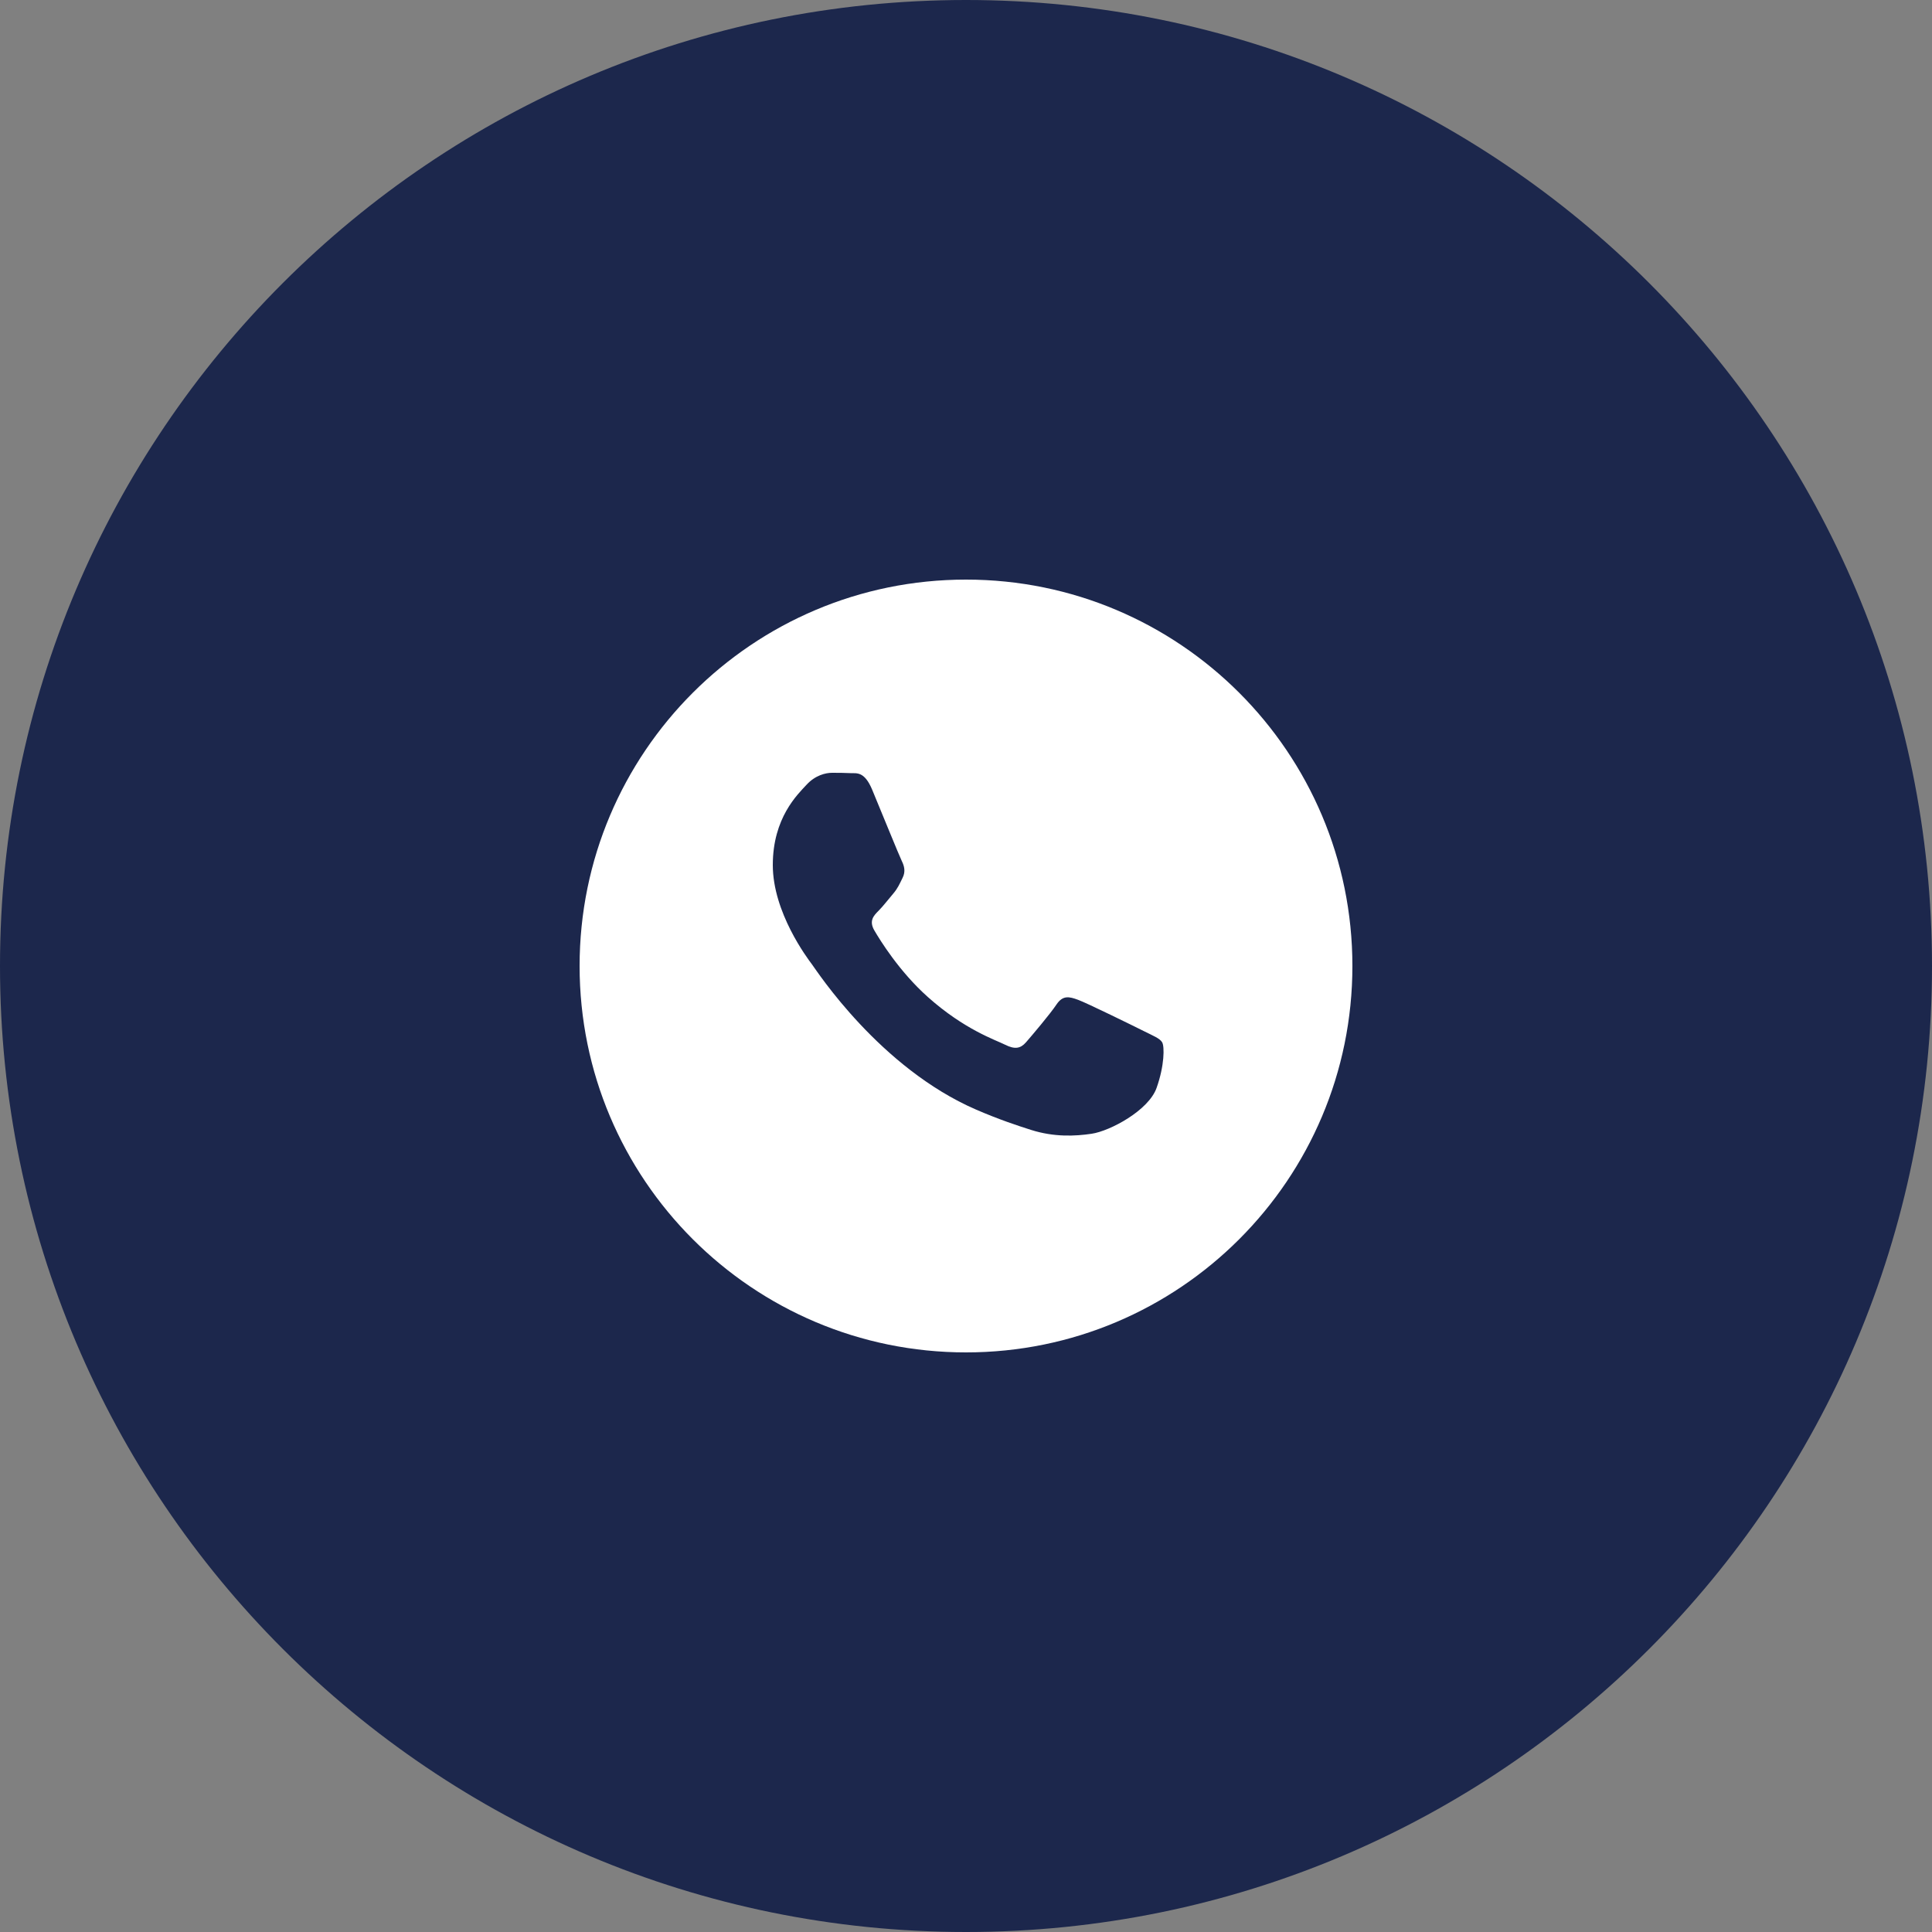 <?xml version="1.0" encoding="UTF-8"?> <svg xmlns="http://www.w3.org/2000/svg" width="40" height="40" viewBox="0 0 40 40" fill="none"><rect x="0" y="0" width="40" height="40" fill="#808080" stroke="none"/><g clip-path="url(#clip0_88_606)"><path d="M20 40C31.046 40 40 31.046 40 20C40 8.954 31.046 0 20 0C8.954 0 0 8.954 0 20C0 31.046 8.954 40 20 40Z" fill="#1C274C"></path><path d="M24.061 21.58C24.012 21.497 23.879 21.447 23.68 21.347C23.481 21.247 22.502 20.766 22.32 20.7C22.137 20.633 22.005 20.6 21.872 20.799C21.739 20.998 21.358 21.447 21.242 21.58C21.126 21.712 21.009 21.729 20.81 21.63C20.611 21.53 19.97 21.32 19.21 20.642C18.618 20.114 18.218 19.462 18.102 19.263C17.986 19.063 18.09 18.956 18.19 18.856C18.279 18.767 18.389 18.624 18.488 18.508C18.588 18.391 18.621 18.308 18.687 18.175C18.754 18.043 18.72 17.926 18.671 17.827C18.621 17.727 18.223 16.747 18.057 16.349C17.895 15.961 17.731 16.013 17.609 16.007C17.493 16.001 17.36 16 17.227 16C17.095 16 16.879 16.05 16.697 16.249C16.514 16.448 16 16.93 16 17.91C16 18.89 16.713 19.836 16.813 19.969C16.912 20.102 18.216 22.112 20.213 22.975C20.688 23.18 21.059 23.302 21.348 23.394C21.825 23.545 22.259 23.524 22.602 23.473C22.984 23.416 23.779 22.991 23.945 22.526C24.111 22.061 24.111 21.663 24.061 21.58Z" fill="#1C274C"></path><path d="M20 28C24.418 28 28 24.418 28 20C28 15.582 24.418 12 20 12C15.582 12 12 15.582 12 20C12 24.418 15.582 28 20 28Z" fill="white"></path><path d="M24.061 21.58C24.012 21.497 23.879 21.447 23.68 21.347C23.481 21.247 22.502 20.766 22.32 20.7C22.137 20.633 22.005 20.6 21.872 20.799C21.739 20.998 21.358 21.447 21.242 21.58C21.126 21.712 21.009 21.729 20.81 21.63C20.611 21.53 19.97 21.32 19.21 20.642C18.618 20.114 18.218 19.462 18.102 19.263C17.986 19.063 18.09 18.956 18.19 18.856C18.279 18.767 18.389 18.624 18.488 18.508C18.588 18.391 18.621 18.308 18.687 18.175C18.754 18.043 18.72 17.926 18.671 17.827C18.621 17.727 18.223 16.747 18.057 16.349C17.895 15.961 17.731 16.013 17.609 16.007C17.493 16.001 17.36 16 17.227 16C17.095 16 16.879 16.05 16.697 16.249C16.514 16.448 16 16.93 16 17.91C16 18.89 16.713 19.836 16.813 19.969C16.912 20.102 18.216 22.112 20.213 22.975C20.688 23.18 21.059 23.302 21.348 23.394C21.825 23.545 22.259 23.524 22.602 23.473C22.984 23.416 23.779 22.991 23.945 22.526C24.111 22.061 24.111 21.663 24.061 21.58Z" fill="#1C274C"></path></g><defs><clipPath id="clip0_88_606"><rect width="40" height="40" fill="white"></rect></clipPath></defs></svg> 